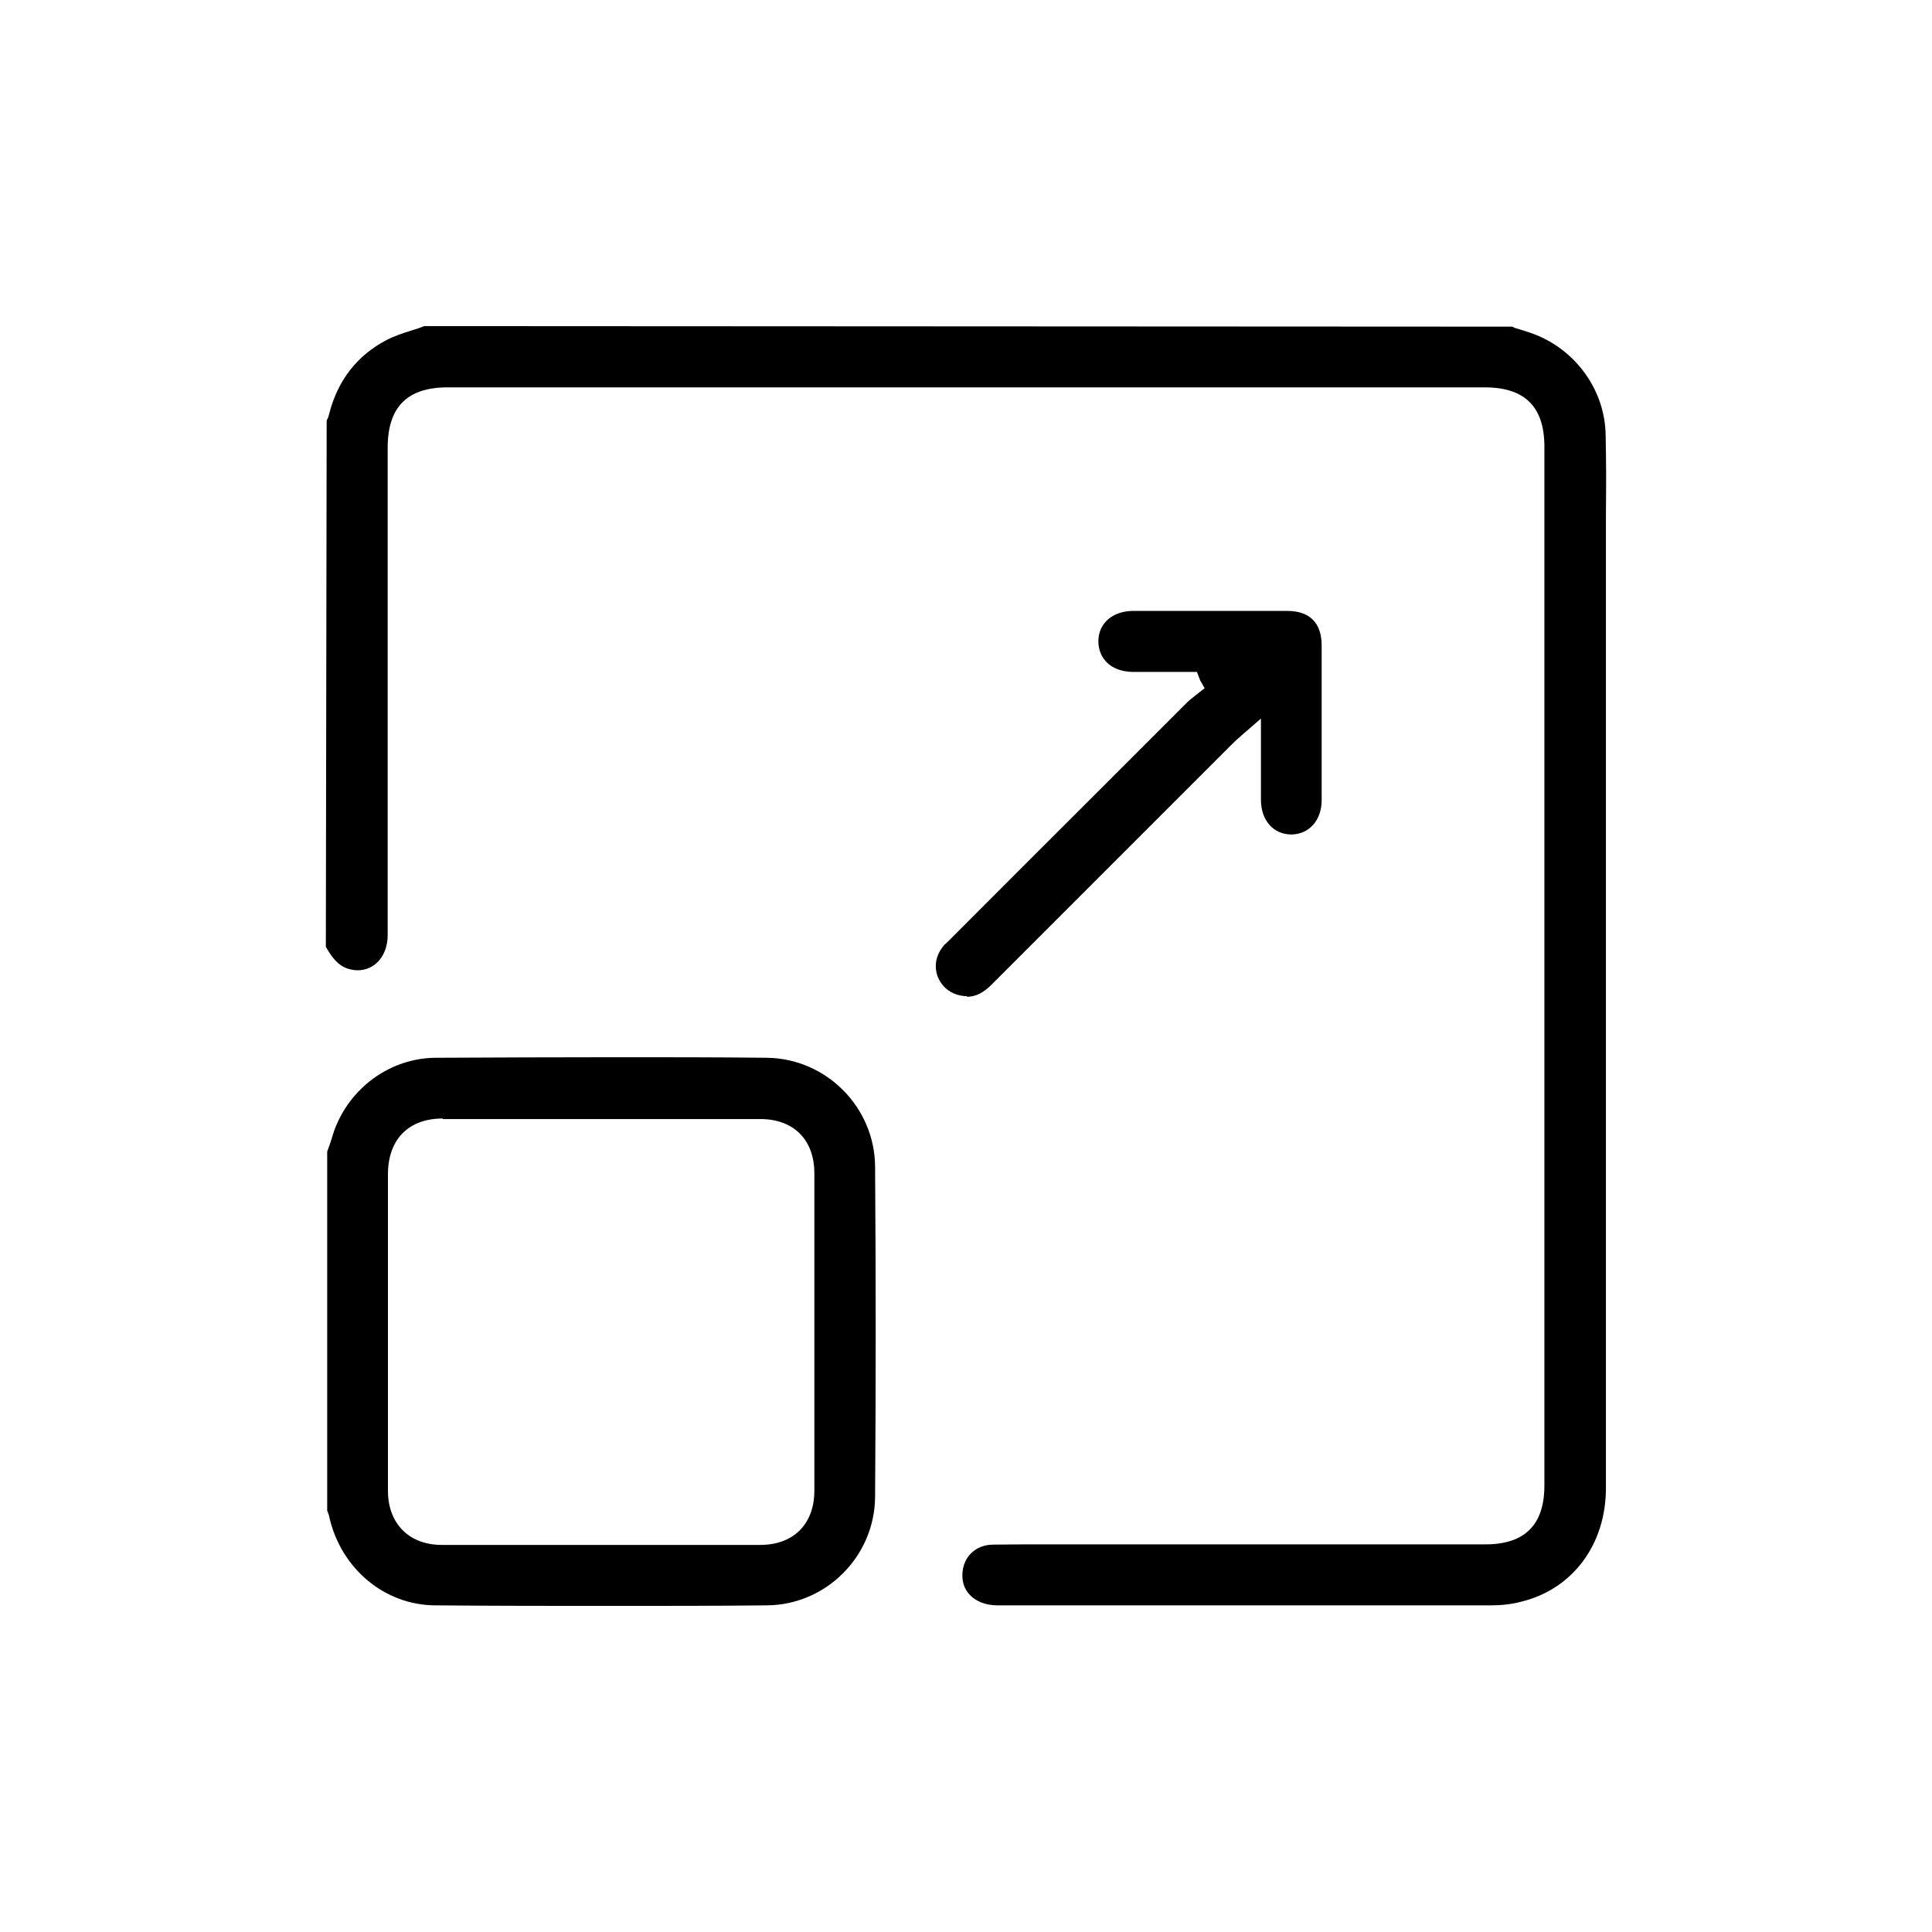 <svg width="70" height="70" viewBox="0 0 70 70" fill="none" xmlns="http://www.w3.org/2000/svg">
<g clip-path="url(#clip0_6303_26102)">
<path d="M36.136 58.165C35.686 58.165 35.316 58.005 35.086 57.725C34.886 57.485 34.826 57.155 34.896 56.815C35.006 56.305 35.426 55.975 35.966 55.965C36.366 55.965 36.756 55.955 37.146 55.955H53.826C55.246 55.955 55.956 55.245 55.956 53.825V16.185C55.956 14.735 55.246 14.035 53.796 14.035H16.216C14.756 14.035 14.046 14.745 14.046 16.225V33.885C14.046 34.625 13.586 35.155 12.956 35.155C12.846 35.155 12.736 35.135 12.626 35.105C12.266 34.995 12.046 34.725 11.806 34.305L11.836 15.235C11.836 15.235 11.906 15.115 11.926 14.995C12.236 13.785 12.936 12.875 14.016 12.315C14.286 12.175 14.616 12.065 14.906 11.975C15.066 11.925 15.226 11.875 15.376 11.815L54.786 11.835L54.896 11.885C55.136 11.955 55.336 12.015 55.526 12.085C57.086 12.655 58.156 14.135 58.176 15.775C58.196 16.705 58.196 17.615 58.186 18.535V53.915C58.186 55.965 56.976 57.585 55.106 58.035C54.766 58.125 54.406 58.165 54.016 58.165C52.026 58.165 48.056 58.165 48.056 58.165H36.136Z" fill="black"/>
<path d="M22.226 58.185C20.076 58.185 17.936 58.185 15.786 58.165C13.945 58.165 12.366 56.845 11.935 54.985C11.925 54.895 11.886 54.815 11.855 54.735V41.725L11.956 41.445L12.105 40.975C12.675 39.395 14.155 38.335 15.786 38.325C17.965 38.315 20.155 38.305 22.346 38.305C24.155 38.305 25.965 38.305 27.776 38.325C29.925 38.345 31.686 40.105 31.706 42.255C31.735 46.235 31.735 50.265 31.706 54.245C31.686 56.395 29.925 58.155 27.776 58.165C25.925 58.185 24.076 58.185 22.226 58.185ZM16.046 40.525C14.806 40.525 14.066 41.275 14.056 42.525V54.015C14.056 55.205 14.825 55.975 16.006 55.975C17.925 55.975 19.846 55.975 21.776 55.975C23.706 55.975 25.625 55.975 27.546 55.975C28.756 55.975 29.506 55.215 29.506 54.005V42.515C29.506 41.295 28.756 40.545 27.546 40.545H16.035L16.046 40.525Z" fill="black"/>
<path d="M35.036 36.095C34.936 36.095 34.816 36.075 34.696 36.045C34.346 35.945 34.076 35.685 33.956 35.335C33.846 34.985 33.916 34.625 34.136 34.335C34.196 34.245 34.266 34.185 34.346 34.115L34.456 34.005C36.226 32.225 38.006 30.455 39.776 28.685L43.036 25.425C43.106 25.355 43.196 25.295 43.276 25.225L43.646 24.935L43.486 24.655L43.366 24.345H41.056C40.656 24.345 40.306 24.215 40.086 23.985C39.896 23.785 39.796 23.525 39.796 23.235C39.796 22.585 40.306 22.145 41.036 22.135H46.646C47.456 22.135 47.886 22.575 47.886 23.385C47.886 25.245 47.886 27.125 47.886 28.995C47.886 29.715 47.436 30.225 46.796 30.235C46.136 30.235 45.686 29.725 45.686 28.975C45.686 28.535 45.686 28.095 45.686 27.645V26.035L45.076 26.565C44.866 26.745 44.746 26.855 44.626 26.975C43.126 28.475 39.116 32.485 39.116 32.485L35.956 35.645C35.646 35.965 35.356 36.115 35.036 36.115V36.095Z" fill="black"/>
</g>
<defs>
<clipPath id="clip0_6303_26102">
<rect width="46.37" height="46.37" fill="white" transform="translate(11.815 11.815)"/>
</clipPath>
</defs>
</svg>
